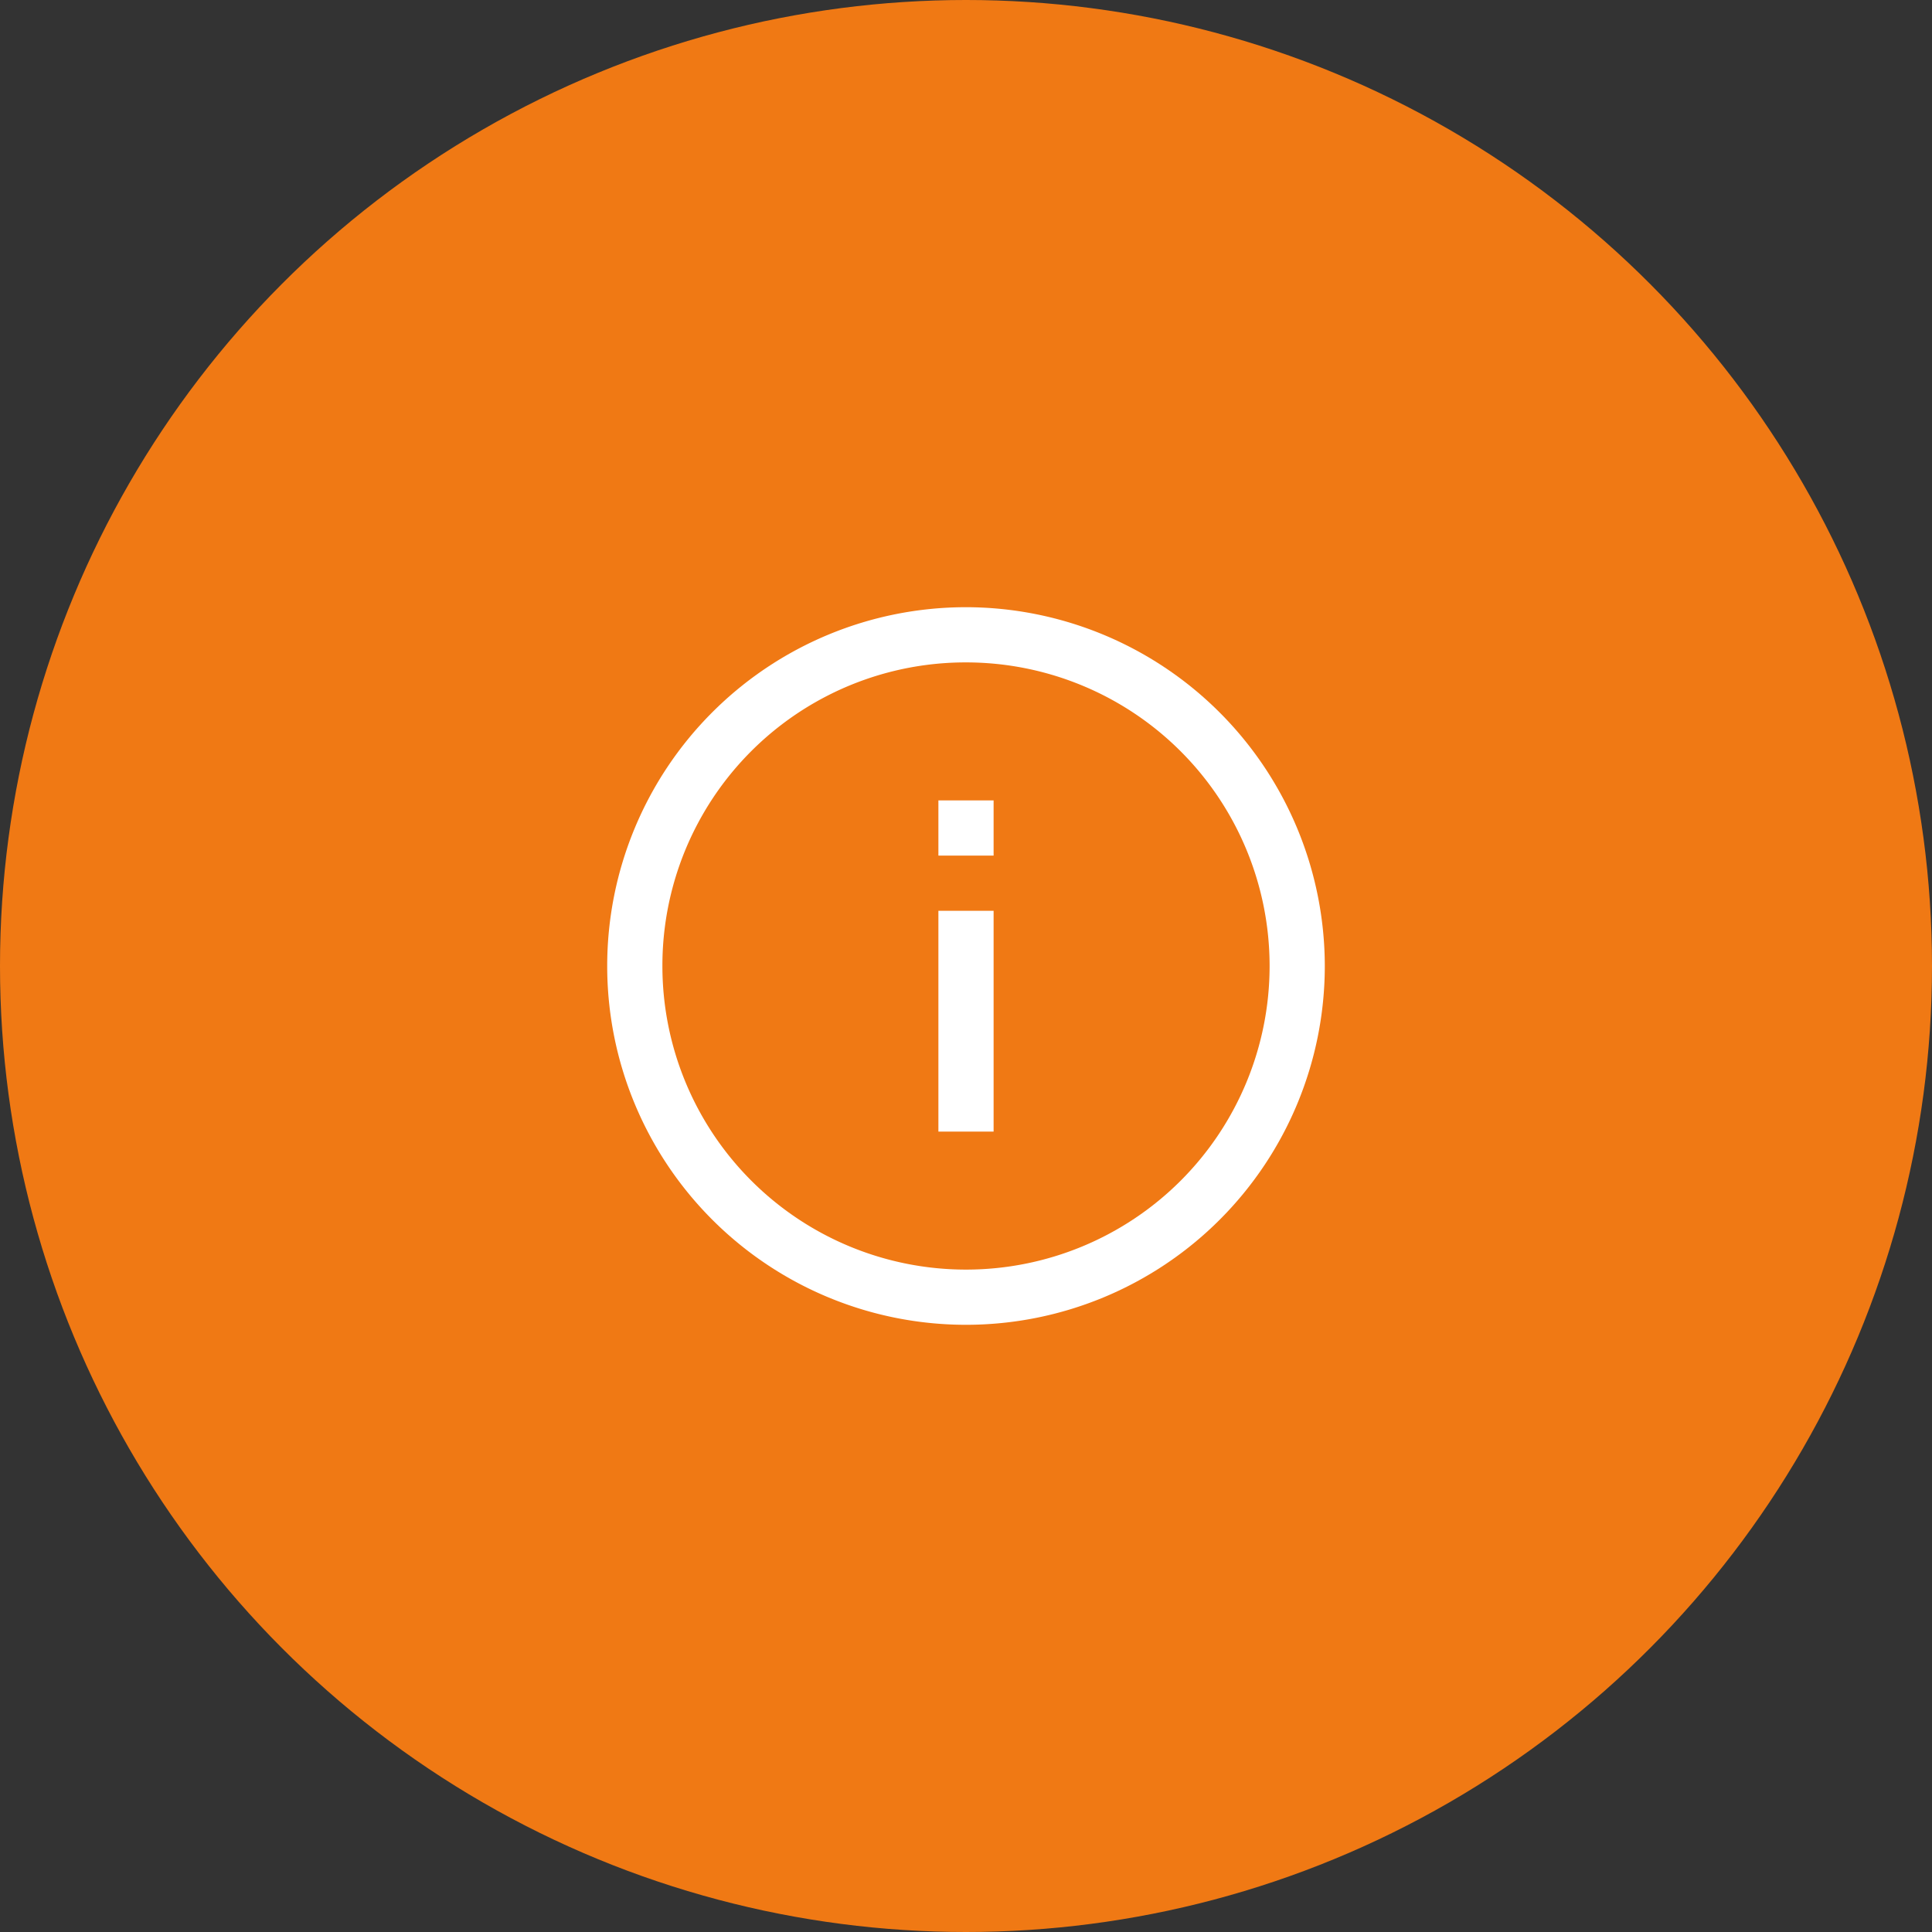 <?xml version="1.0" encoding="utf-8"?>
<svg xmlns="http://www.w3.org/2000/svg" width="70" height="70" viewBox="0 0 70 70">
  <rect x="0" y="0" width="70" height="70" fill="#333333" stroke="none"/>
  <g id="Grupo_166" data-name="Grupo 166" transform="translate(-1175 -511)">
    <circle id="Oval" cx="35" cy="35" r="35" transform="translate(1175 511)" fill="#f07914"/>
    <path id="Path" d="M13,0A13,13,0,1,0,26,13,13.015,13.015,0,0,0,13,0Z" transform="translate(1197 533)" fill="#fff"/>
    <path id="Path-2" data-name="Path" d="M11,0A11,11,0,1,1,0,11,10.986,10.986,0,0,1,11,0Z" transform="translate(1199 535)" fill="#f07914"/>
    <path id="Path-3" data-name="Path" d="M0,0V2H2V0Z" transform="translate(1209 540)" fill="#fff"/>
    <path id="Path-4" data-name="Path" d="M0,0V8H2V0Z" transform="translate(1209 544)" fill="#fff"/>
  </g>
</svg>


